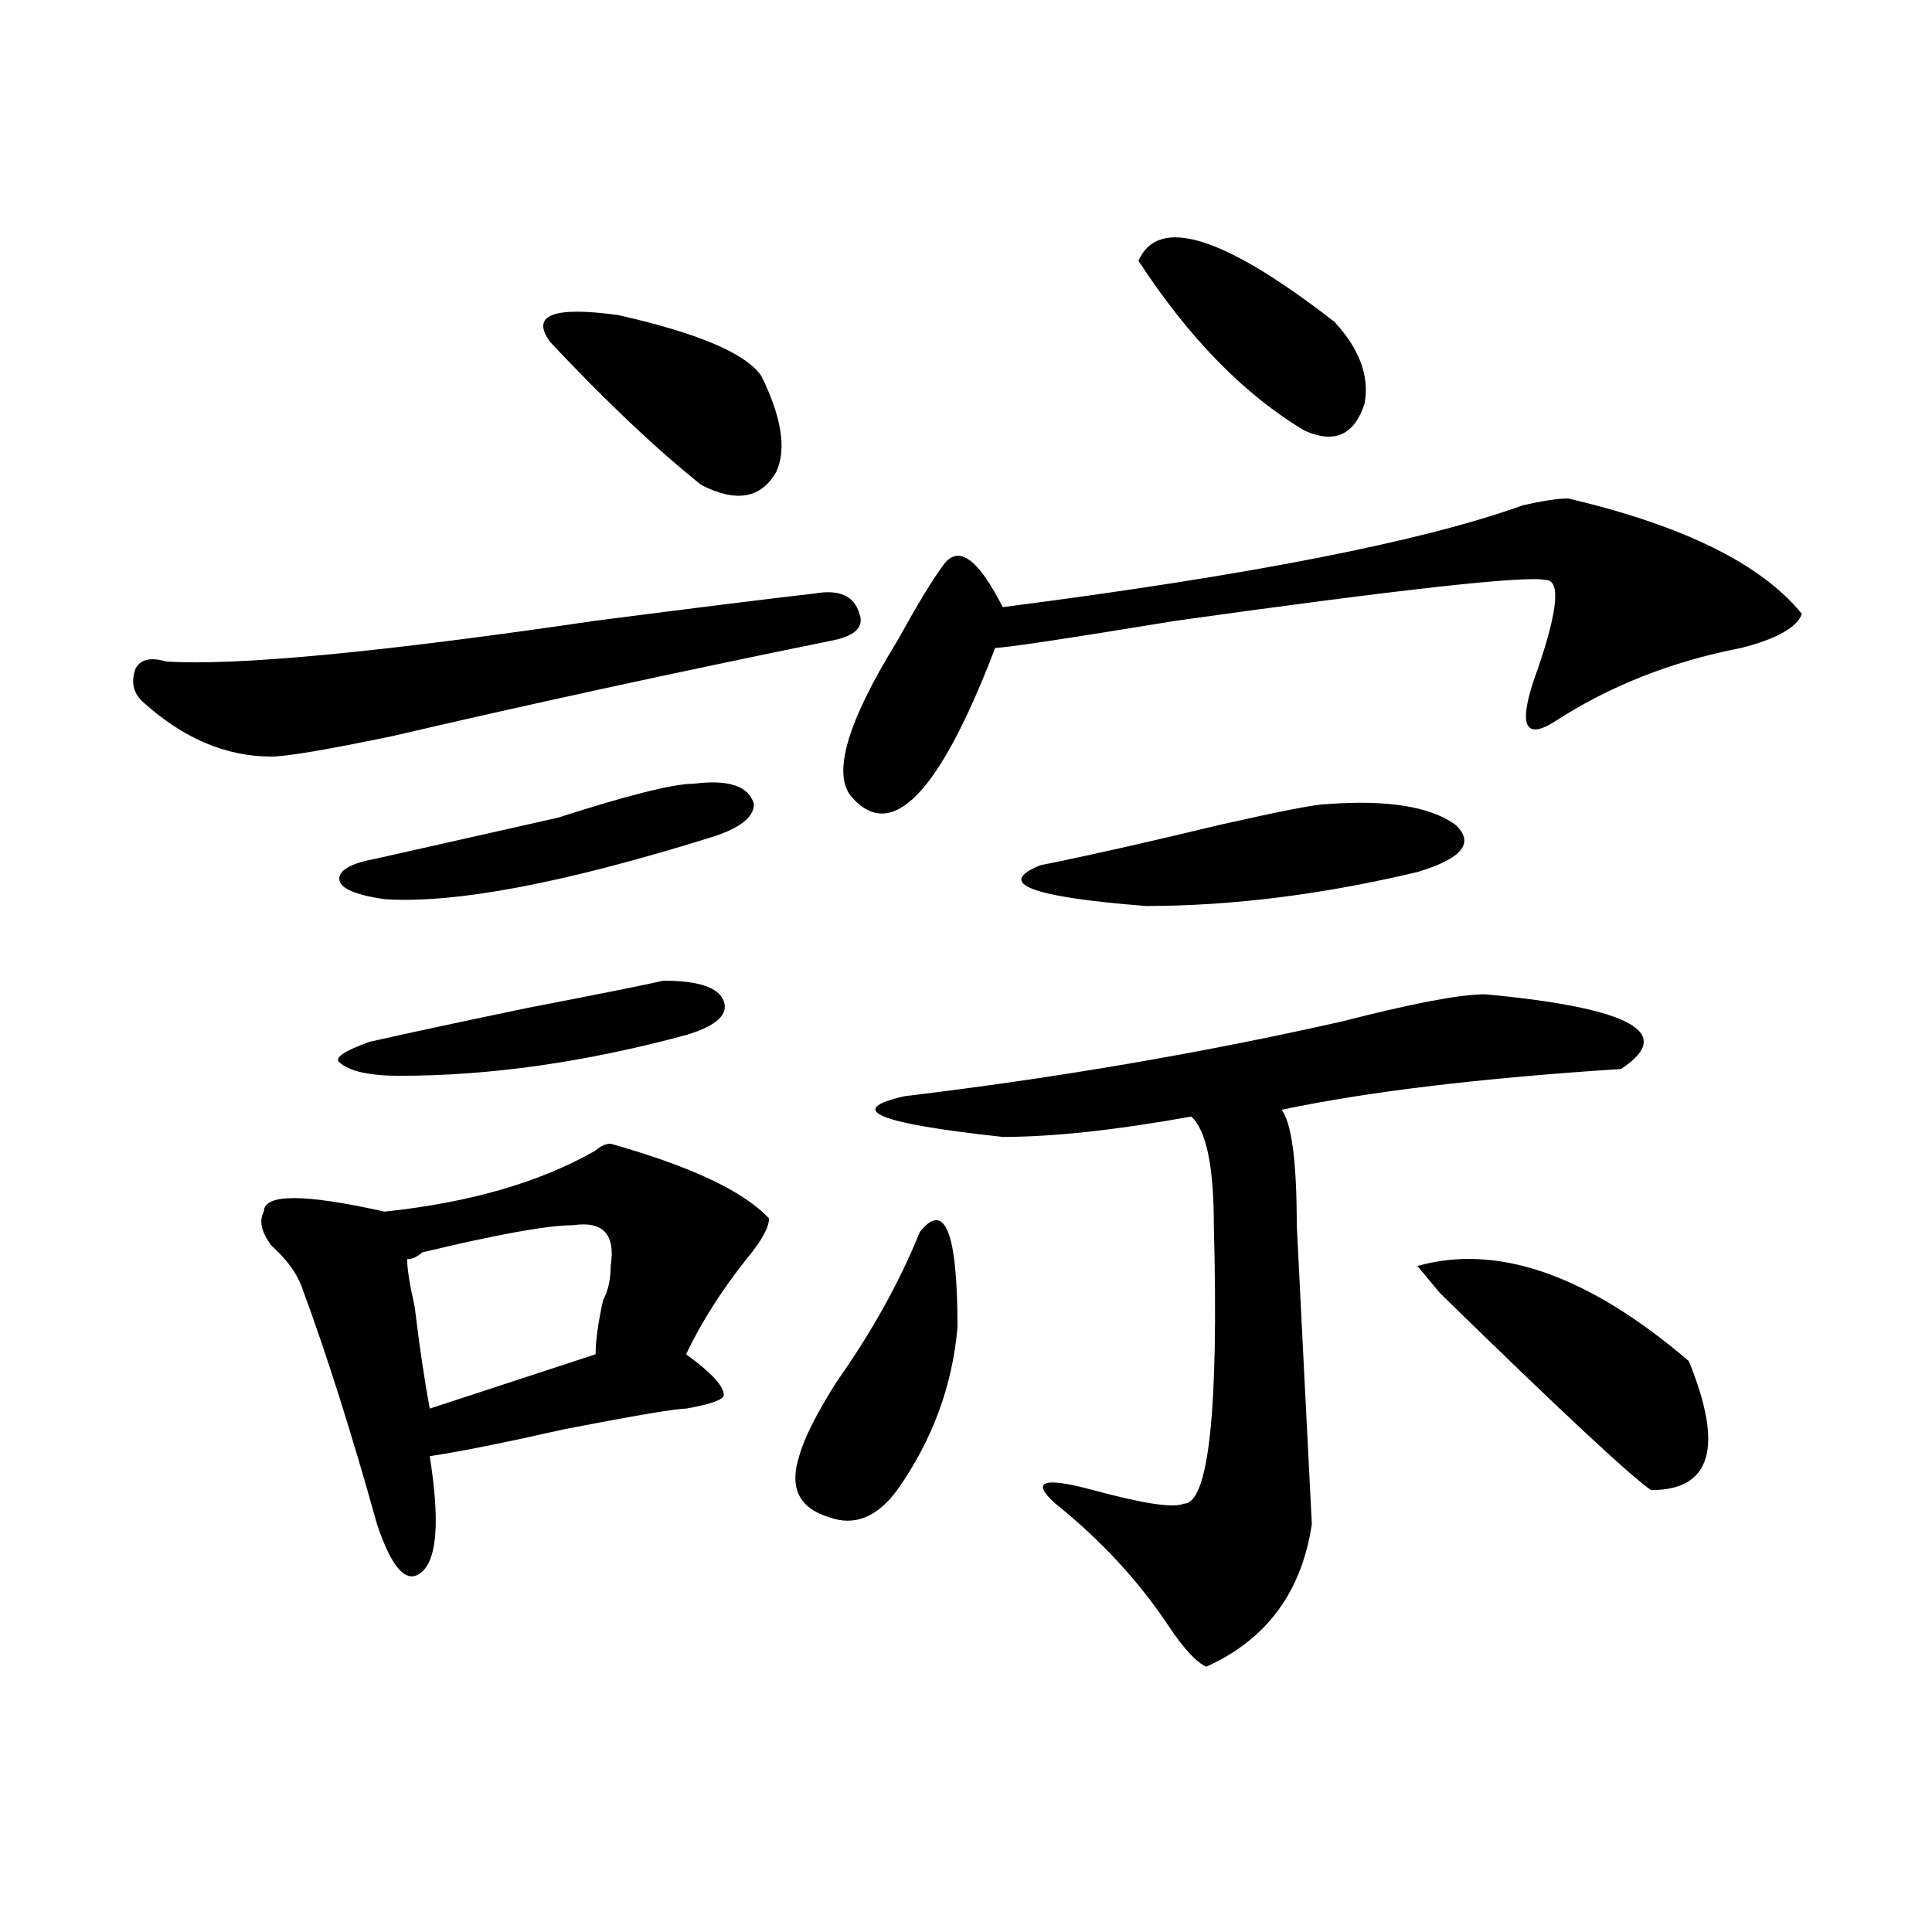 <?xml version="1.0" encoding="utf-8"?>
<!-- Generator: Adobe Illustrator 16.0.0, SVG Export Plug-In . SVG Version: 6.00 Build 0)  -->
<!DOCTYPE svg PUBLIC "-//W3C//DTD SVG 1.1//EN" "http://www.w3.org/Graphics/SVG/1.1/DTD/svg11.dtd">
<svg version="1.1" id="图层_1" xmlns="http://www.w3.org/2000/svg" xmlns:xlink="http://www.w3.org/1999/xlink" x="0px" y="0px"
	 width="1000px" height="1000px" viewBox="0 0 1000 1000" enable-background="new 0 0 1000 1000" xml:space="preserve">
<path d="M421.454,307.219c12.988-2.308,20.792,1.208,23.414,10.547c2.561,7.031-2.622,11.755-15.609,14.063
	c-80.669,16.425-156.094,32.849-226.336,49.219c-33.841,7.031-54.633,10.547-62.438,10.547c-23.414,0-45.548-9.339-66.34-28.125
	c-5.244-4.669-6.524-10.547-3.902-17.578c2.561-4.669,7.805-5.823,15.609-3.516c36.402,2.362,110.546-4.669,222.434-21.094
	C362.918,314.25,400.6,309.581,421.454,307.219z M316.09,591.984c41.584,11.755,68.901,24.609,81.949,38.672
	c0,4.724-3.902,11.755-11.707,21.094c-13.049,16.425-23.414,32.849-31.219,49.219c12.988,9.394,19.512,16.425,19.512,21.094
	c0,2.362-6.524,4.724-19.512,7.031c-5.244,0-26.036,3.516-62.438,10.547c-31.219,7.031-54.633,11.755-70.242,14.063
	c5.183,32.849,3.902,52.734-3.902,59.766s-15.609-1.209-23.414-24.609c-13.049-46.856-26.036-87.891-39.023-123.047
	c-2.622-7.031-7.805-14.063-15.609-21.094c-5.244-7.031-6.524-12.854-3.902-17.578c0-9.339,20.792-9.339,62.438,0
	c44.206-4.669,80.608-15.216,109.266-31.641C310.846,593.192,313.469,591.984,316.09,591.984z M343.407,507.609
	c18.17,0,28.597,3.516,31.219,10.547c2.561,7.031-3.902,12.909-19.512,17.578c-52.072,14.063-101.461,21.094-148.289,21.094
	c-15.609,0-26.036-2.308-31.219-7.031c-2.622-2.308,2.561-5.823,15.609-10.547c20.792-4.669,48.109-10.547,81.949-17.578
	C309.566,514.641,332.98,509.972,343.407,507.609z M359.016,405.656c18.17-2.308,28.597,1.208,31.219,10.547
	c0,7.031-7.805,12.909-23.414,17.578c-75.486,23.456-131.399,34.003-167.801,31.641c-15.609-2.308-23.414-5.823-23.414-10.547
	c0-4.669,6.463-8.185,19.512-10.547c20.792-4.669,52.011-11.7,93.656-21.094C325.176,411.534,348.59,405.656,359.016,405.656z
	 M296.579,634.172c-13.049,0-39.023,4.724-78.047,14.063c-2.622,2.362-5.244,3.516-7.805,3.516c0,4.724,1.281,12.909,3.902,24.609
	c2.561,21.094,5.183,38.672,7.805,52.734c28.597-9.339,57.194-18.731,85.852-28.125c0-7.031,1.281-16.37,3.902-28.125
	c2.561-4.669,3.902-10.547,3.902-17.578C318.651,638.896,312.188,631.864,296.579,634.172z M284.872,177.141
	c-10.427-14.063,1.281-18.731,35.121-14.063c41.584,9.394,66.34,19.94,74.145,31.641c10.365,21.094,12.988,37.519,7.805,49.219
	c-7.805,14.063-20.853,16.425-39.023,7.031C339.504,232.237,313.469,207.628,284.872,177.141z M476.086,637.688
	c12.988-16.37,19.512,0,19.512,49.219c-2.622,30.487-13.049,58.612-31.219,84.375c-10.427,14.063-22.134,18.786-35.121,14.063
	c-15.609-4.669-20.853-15.216-15.609-31.641c2.561-9.339,9.085-22.247,19.512-38.672
	C451.331,689.269,465.66,663.505,476.086,637.688z M811.688,258c59.816,14.063,100.12,34.003,120.973,59.766
	c-2.622,7.031-13.048,12.909-31.219,17.578c-36.463,7.031-68.962,19.94-97.559,38.672c-15.609,9.394-18.231,0-7.805-28.125
	c10.365-30.433,11.707-45.703,3.902-45.703c-10.427-2.308-74.145,4.724-191.215,21.094c-57.255,9.394-88.473,14.063-93.656,14.063
	c-28.658,75.036-53.352,100.8-74.145,77.344c-10.427-11.7-2.622-38.672,23.414-80.859c10.365-18.731,18.17-31.641,23.414-38.672
	c7.805-11.7,18.17-4.669,31.219,21.094c127.436-16.37,217.19-33.948,269.262-52.734C798.639,259.208,806.444,258,811.688,258z
	 M768.762,514.641c75.425,7.031,98.839,19.94,70.242,38.672c-72.864,4.724-131.399,11.755-175.605,21.094
	c5.183,7.031,7.805,26.972,7.805,59.766c2.561,51.581,5.183,103.161,7.805,154.688c-5.244,35.156-23.414,59.766-54.633,73.828
	c-5.244-2.362-11.707-9.394-19.512-21.094c-15.609-23.456-35.121-44.495-58.535-63.281c-13.049-11.7-6.524-14.063,19.512-7.031
	c25.975,7.031,41.584,9.394,46.828,7.031c12.988,0,18.17-48.011,15.609-144.141c0-30.433-3.902-49.219-11.707-56.25
	c-39.023,7.031-71.584,10.547-97.559,10.547c-65.059-7.031-81.949-14.063-50.73-21.094c78.047-9.339,153.472-22.247,226.336-38.672
	C731.019,519.364,755.714,514.641,768.762,514.641z M686.813,416.203c31.219-2.308,53.291,1.208,66.34,10.547
	c10.365,9.394,3.902,17.578-19.512,24.609c-49.45,11.755-96.278,17.578-140.484,17.578c-59.877-4.669-78.047-11.7-54.633-21.094
	c23.414-4.669,54.633-11.7,93.656-21.094C663.399,419.719,681.569,416.203,686.813,416.203z M589.254,134.953
	c10.365-23.401,44.206-12.854,101.461,31.641c12.988,14.063,18.17,28.125,15.609,42.188c-5.244,16.425-15.609,21.094-31.219,14.063
	C643.887,204.112,615.229,174.833,589.254,134.953z M874.125,704.484c18.17,44.55,11.707,66.797-19.512,66.797
	c-10.427-7.031-46.828-40.979-109.266-101.953l-11.707-14.063C775.225,643.565,822.053,659.989,874.125,704.484z"/>
</svg>
